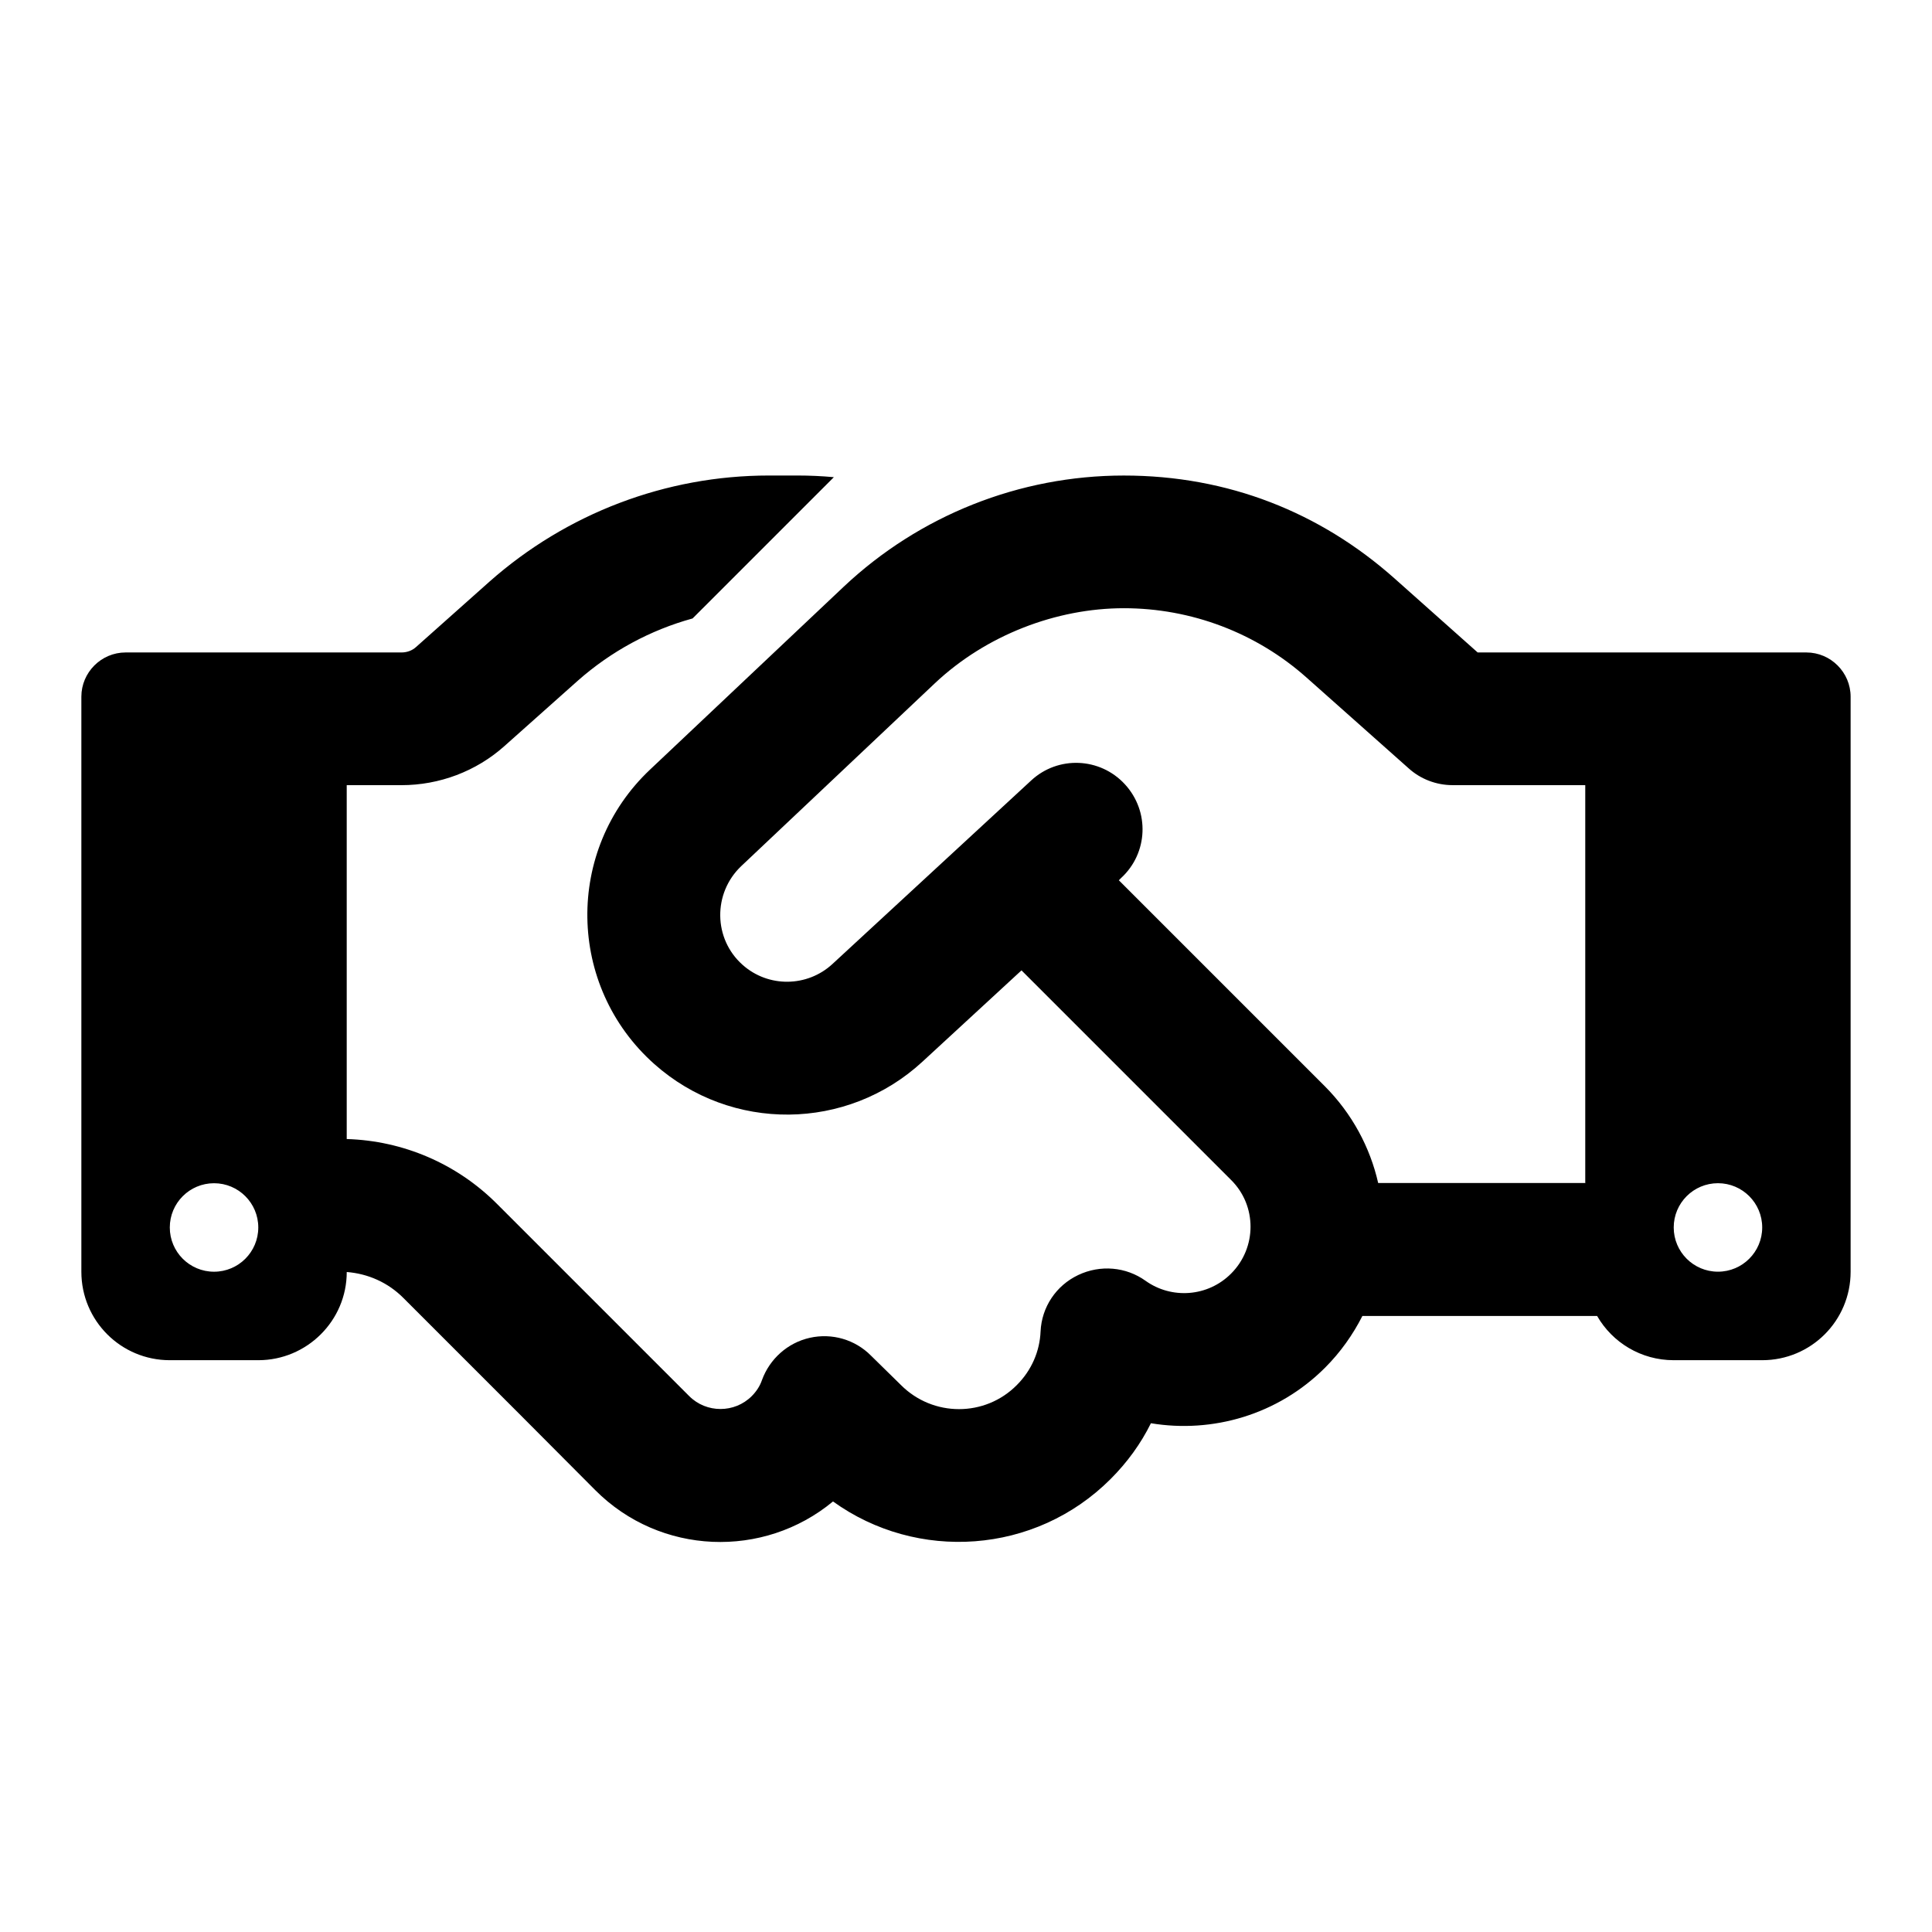 <?xml version="1.0" encoding="UTF-8"?>
<svg id="Layer_1" data-name="Layer 1" xmlns="http://www.w3.org/2000/svg" width="60" height="60" viewBox="0 0 800 800">
  <path d="M345.28,197.59l-58.5,58.5c-17.51,4.81-33.77,13.62-47.51,25.76l-30.45,27.13c-11.68,10.42-26.9,16.14-42.58,16.14h-22.67v146.53c23.35.69,45.56,10.19,62.16,26.79l40.75,40.75,8.01,8.01h0l30.91,30.91c7.1,7.1,18.77,7.1,25.87,0,1.95-1.95,3.43-4.24,4.24-6.64,3.21-8.81,10.65-15.45,19.8-17.51,9.16-2.06,18.77.69,25.41,7.44l12.36,12.13c13.28,13.28,34.8,13.28,47.96,0,6.18-6.18,9.5-14.08,9.84-22.21.46-10.07,6.41-19,15.57-23.35,9.16-4.35,19.8-3.43,27.93,2.4,10.76,7.67,25.76,6.64,35.37-2.98,10.76-10.76,10.76-28.16,0-38.81l-86.77-86.77-40.98,37.78c-31.25,28.85-79.22,29.31-111.04,1.03-36.29-32.28-37.09-88.6-1.83-121.91l80.25-75.78c31.37-29.53,72.81-46.02,115.96-46.02s81.28,15.23,112.07,42.58l34.46,30.68h136.11c10.07,0,18.32,8.24,18.32,18.32v238.11c0,20.26-16.37,36.63-36.63,36.63h-36.63c-13.51,0-25.41-7.33-31.71-18.32h-97.19c-3.89,7.67-9.04,15-15.45,21.41-19.58,19.58-46.71,27.24-72.12,23.01-4.12,8.36-9.73,16.14-16.71,23.12-31.25,31.25-80.13,34.34-114.93,9.27-28.73,23.81-71.55,22.32-98.45-4.69l-30.79-30.91-8.01-8.01-40.75-40.75c-6.3-6.3-14.54-9.96-23.35-10.65,0,20.15-16.48,36.52-36.63,36.52h-36.63c-20.26,0-36.63-16.37-36.63-36.63v-238.11c0-10.07,8.24-18.32,18.32-18.32h114.24c2.29,0,4.46-.8,6.07-2.29l30.34-27.02c31.94-28.28,73.03-43.96,115.73-43.96h11.79c5.04,0,10.19.23,15.11.69ZM656.42,489.95v-164.84h-54.95c-6.75,0-13.28-2.52-18.2-6.98l-42.24-37.55c-20.83-18.54-47.74-28.73-75.67-28.73s-57.01,11.1-78.19,31.02l-80.25,75.78c-11.79,11.22-11.56,30.11.57,40.87,10.65,9.5,26.79,9.27,37.2-.34l82.31-76.01c11.1-10.3,28.5-9.62,38.81,1.6,10.3,11.22,9.62,28.5-1.6,38.81l-.92.92,85.17,85.17c11.45,11.45,18.89,25.53,22.21,40.18h85.63l.11.11ZM106.95,508.27c0-10.12-8.2-18.32-18.32-18.32s-18.32,8.2-18.32,18.32,8.2,18.32,18.32,18.32,18.32-8.2,18.32-18.32ZM711.37,526.58c10.12,0,18.32-8.2,18.32-18.32s-8.2-18.32-18.32-18.32-18.32,8.2-18.32,18.32,8.2,18.32,18.32,18.32Z"/>
</svg>